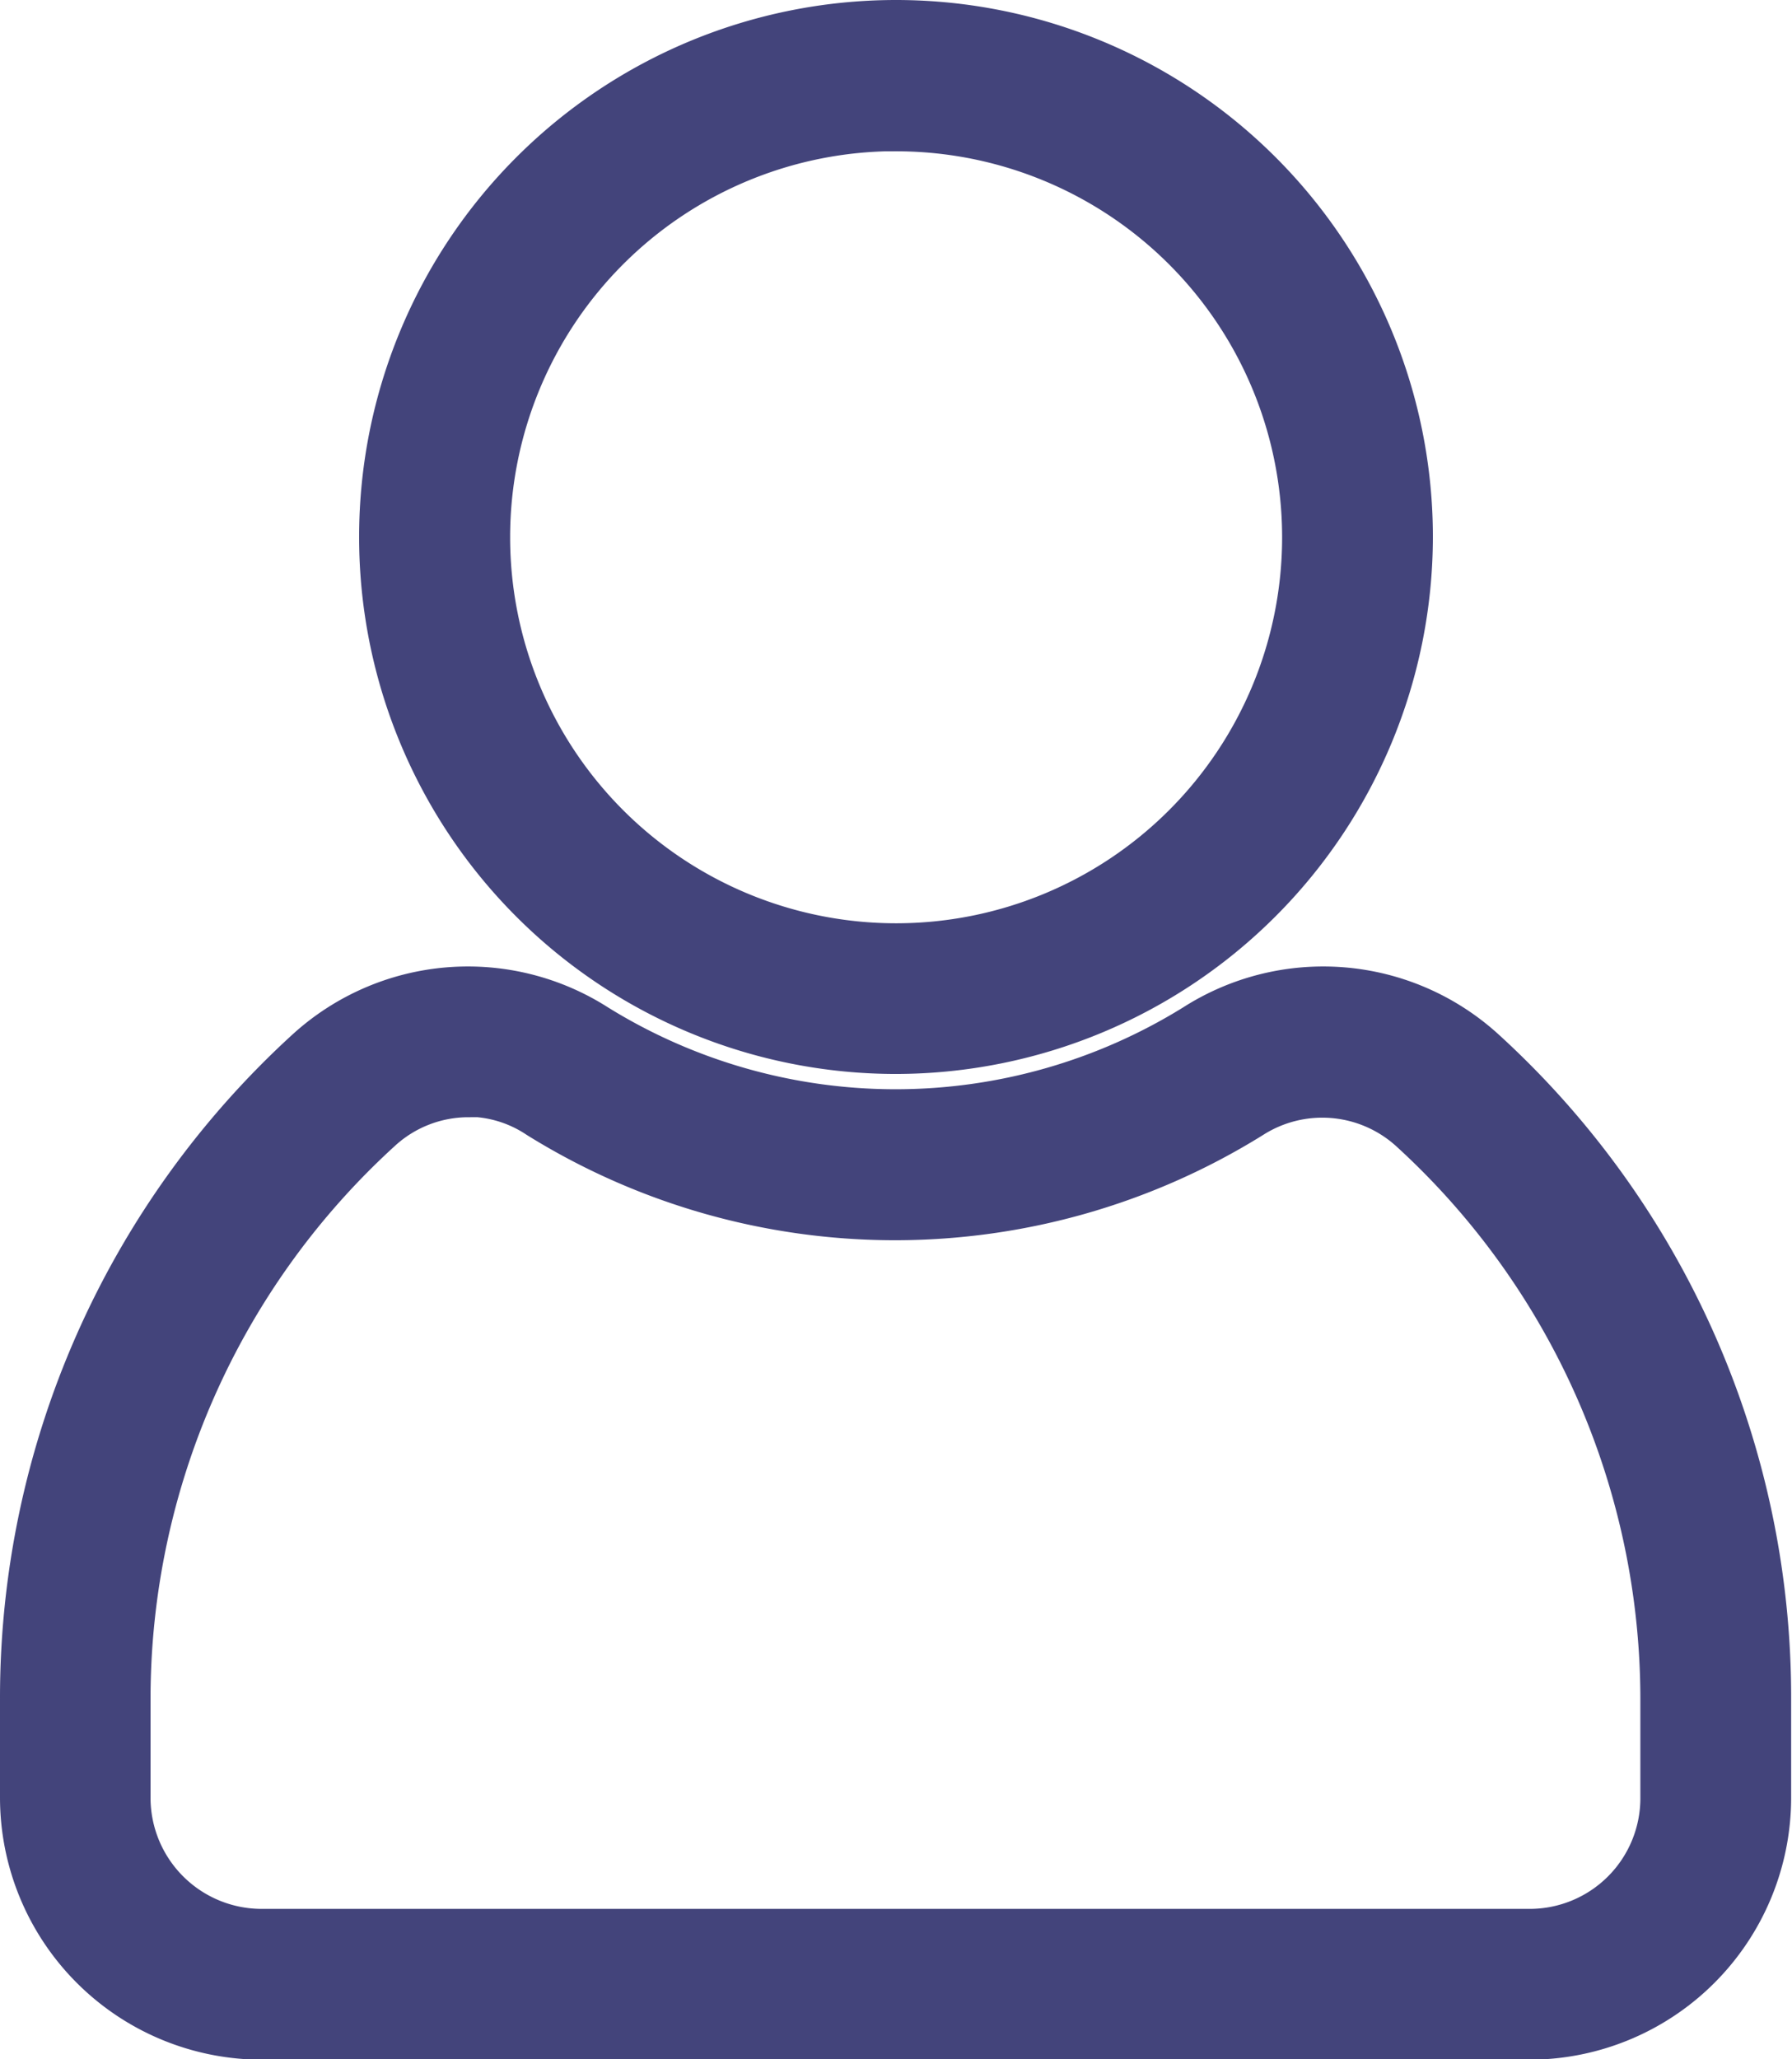 <svg xmlns="http://www.w3.org/2000/svg" width="14.666" height="16.85" viewBox="0 0 14.666 16.85">
  <g id="Layer_2_00000070094912104080191440000008426906082289936021_" transform="translate(-34.1 0.3)">
    <g id="Social_Icon" transform="translate(34.4)">
      <g id="Avatar">
        <path id="Path_1582" data-name="Path 1582" d="M46.622,257.4H36.241a1.846,1.846,0,0,1-1.841-1.841v-.812a7.049,7.049,0,0,1,2.3-5.218,1.83,1.83,0,0,1,2.219-.184,4.77,4.77,0,0,0,5.021,0,1.83,1.83,0,0,1,2.219.184,7.038,7.038,0,0,1,2.3,5.218v.813A1.845,1.845,0,0,1,46.622,257.4Zm-8.69-7.712a1.189,1.189,0,0,0-.8.311,6.423,6.423,0,0,0-2.1,4.748v.813a1.21,1.21,0,0,0,1.206,1.206H46.619a1.206,1.206,0,0,0,1.206-1.206v-.812a6.428,6.428,0,0,0-2.1-4.748,1.2,1.2,0,0,0-1.447-.121,5.4,5.4,0,0,1-5.707,0A1.168,1.168,0,0,0,37.932,249.684Z" transform="translate(-34.4 -241.146)" fill="#43447b" stroke="#43447b" stroke-width="0.6"/>
        <path id="Path_1583" data-name="Path 1583" d="M131.094,8.188a4.094,4.094,0,1,1,4.094-4.094A4.1,4.1,0,0,1,131.094,8.188Zm0-7.551A3.459,3.459,0,1,0,134.554,4.1,3.459,3.459,0,0,0,131.094.638Z" transform="translate(-124.061)" fill="#43447b" stroke="#43447b" stroke-width="0.6"/>
      </g>
    </g>
  </g>
</svg>
